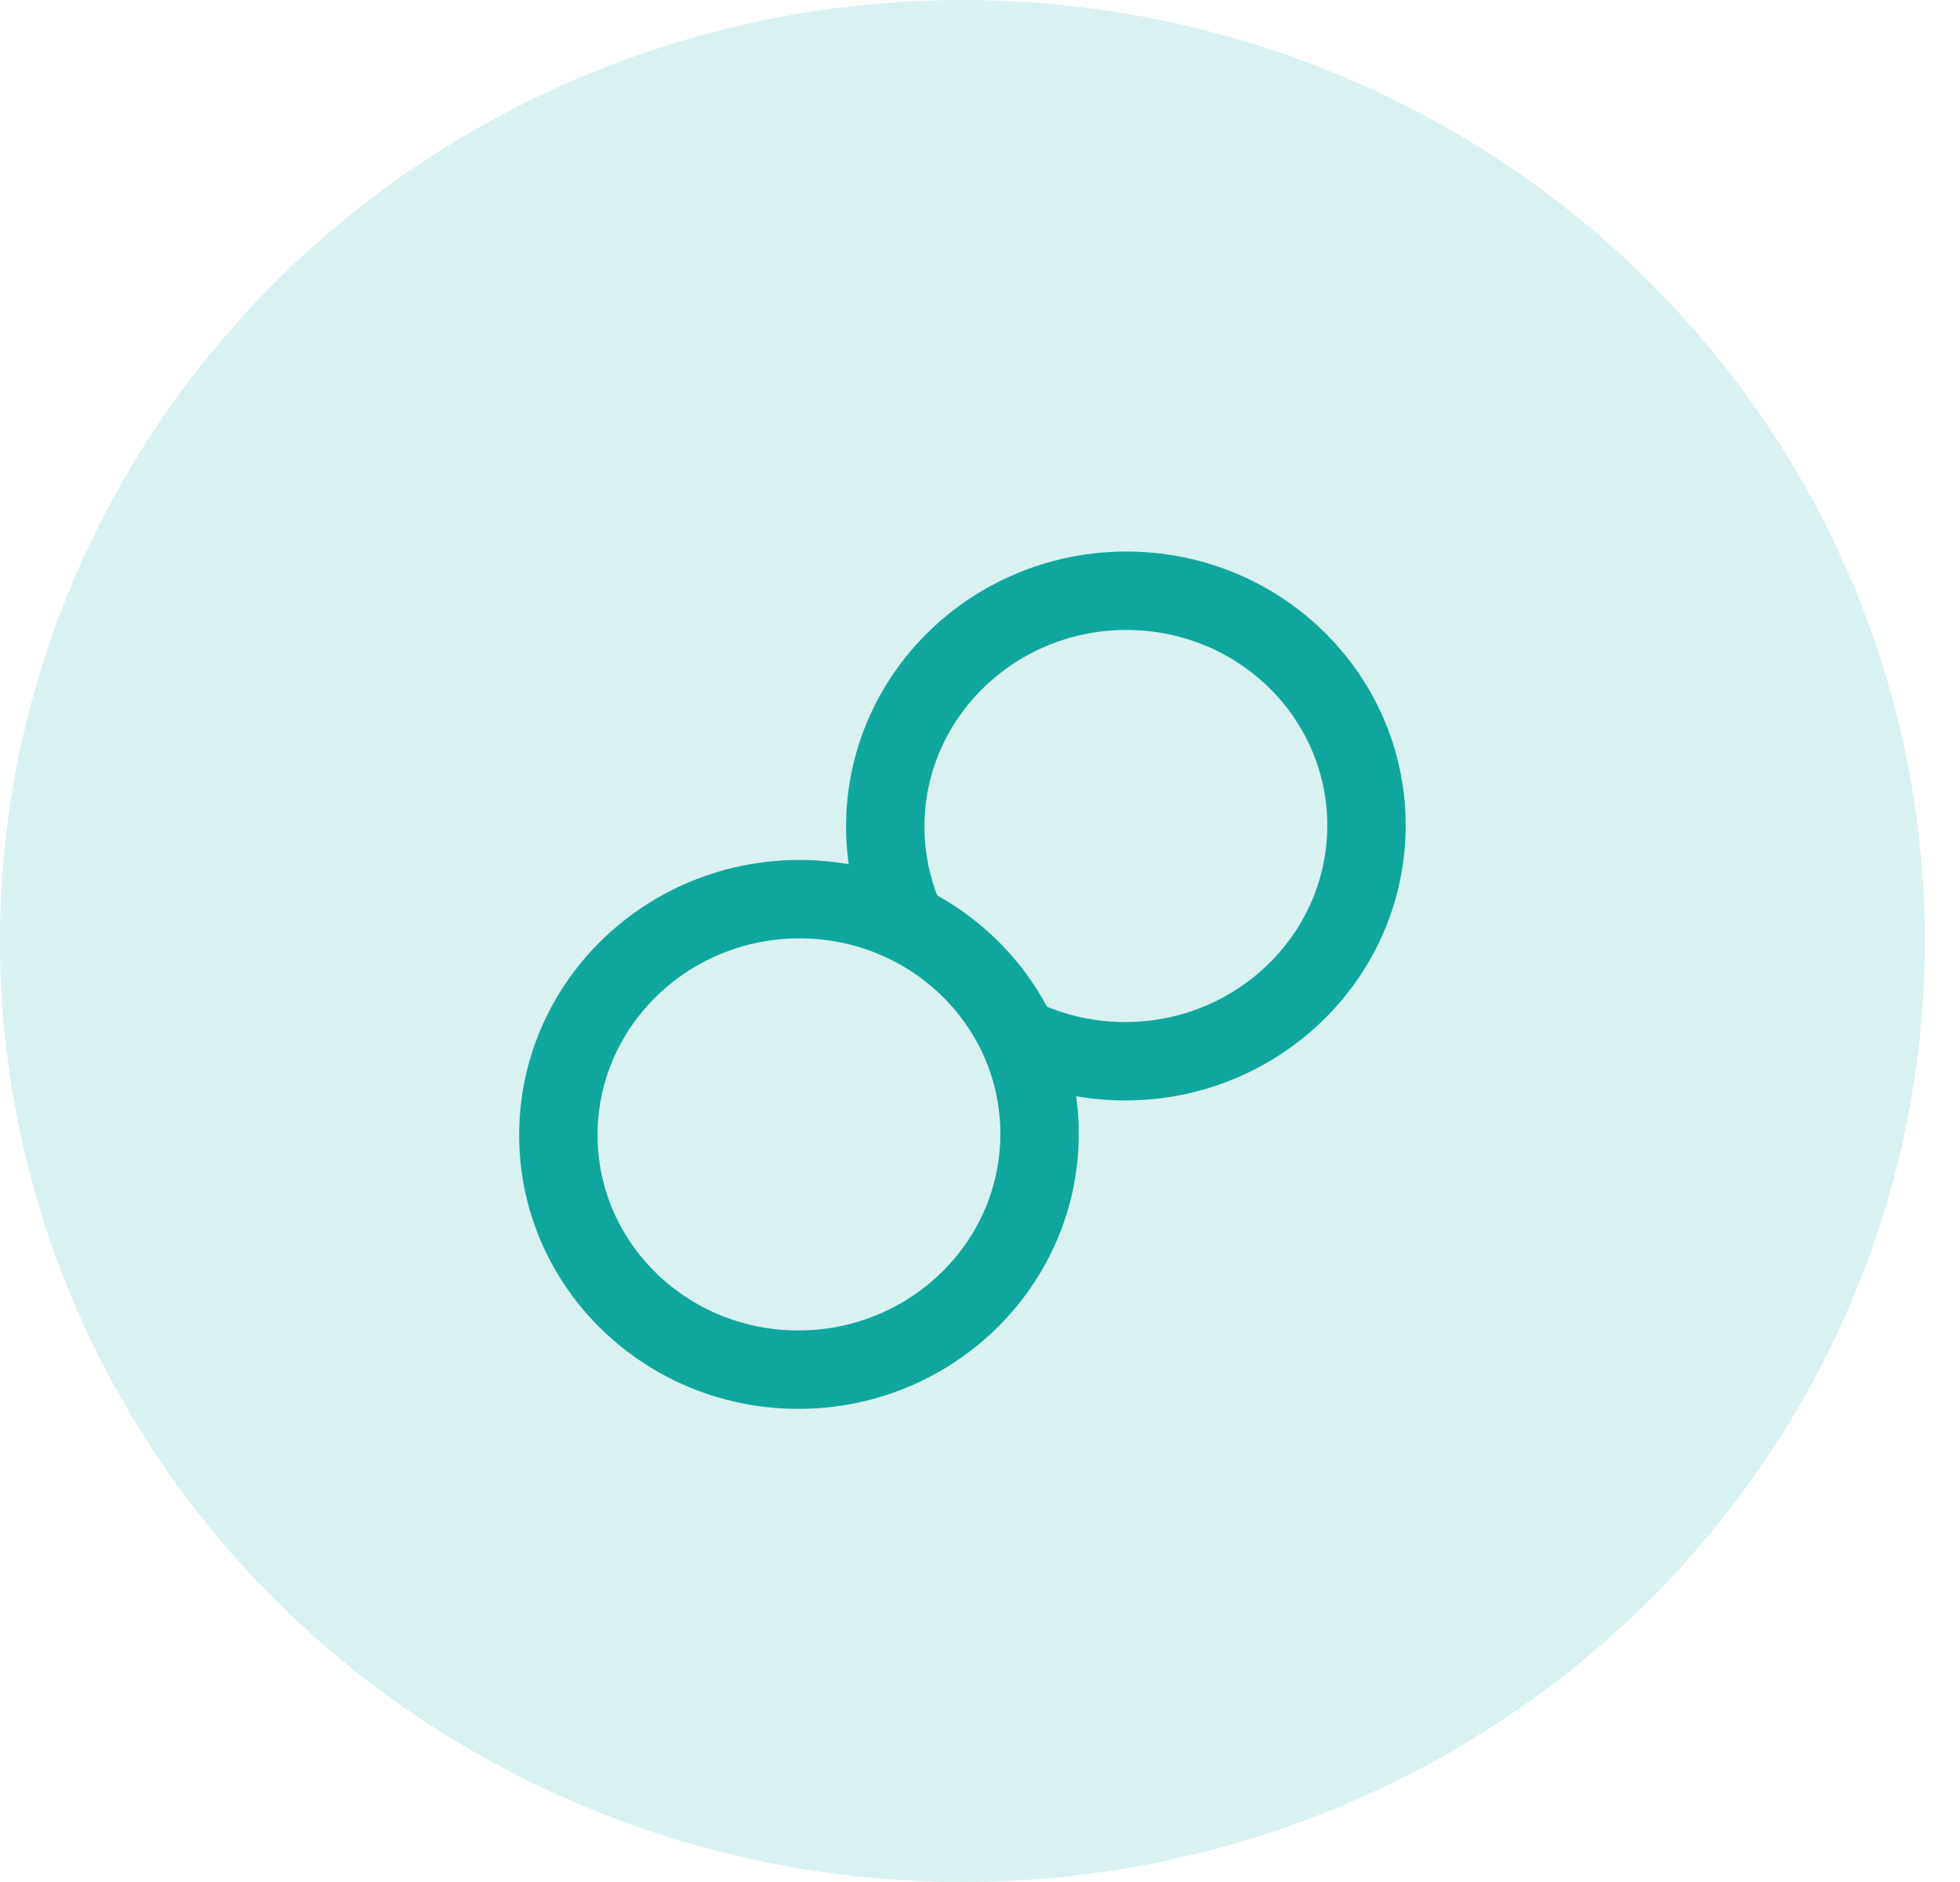 <svg width="50" height="48" viewBox="0 0 50 48" fill="none" xmlns="http://www.w3.org/2000/svg">
<ellipse opacity="0.16" cx="24.551" cy="24" rx="24.551" ry="24" fill="#0FA79D"/>
<path d="M25.973 26.441C26.765 26.827 27.657 27.051 28.603 27.066C31.992 27.121 34.792 24.48 34.858 21.167C34.923 17.854 32.228 15.123 28.839 15.068C25.449 15.013 22.649 17.654 22.584 20.967C22.566 21.892 22.763 22.771 23.129 23.559M26.518 29.032C26.453 32.346 23.653 34.987 20.264 34.932C16.874 34.877 14.18 32.147 14.245 28.833C14.31 25.52 17.11 22.879 20.499 22.934C23.888 22.989 26.583 25.719 26.518 29.032Z" stroke="#0FA79D" stroke-width="2" stroke-linecap="round" stroke-linejoin="round"/>
</svg>
